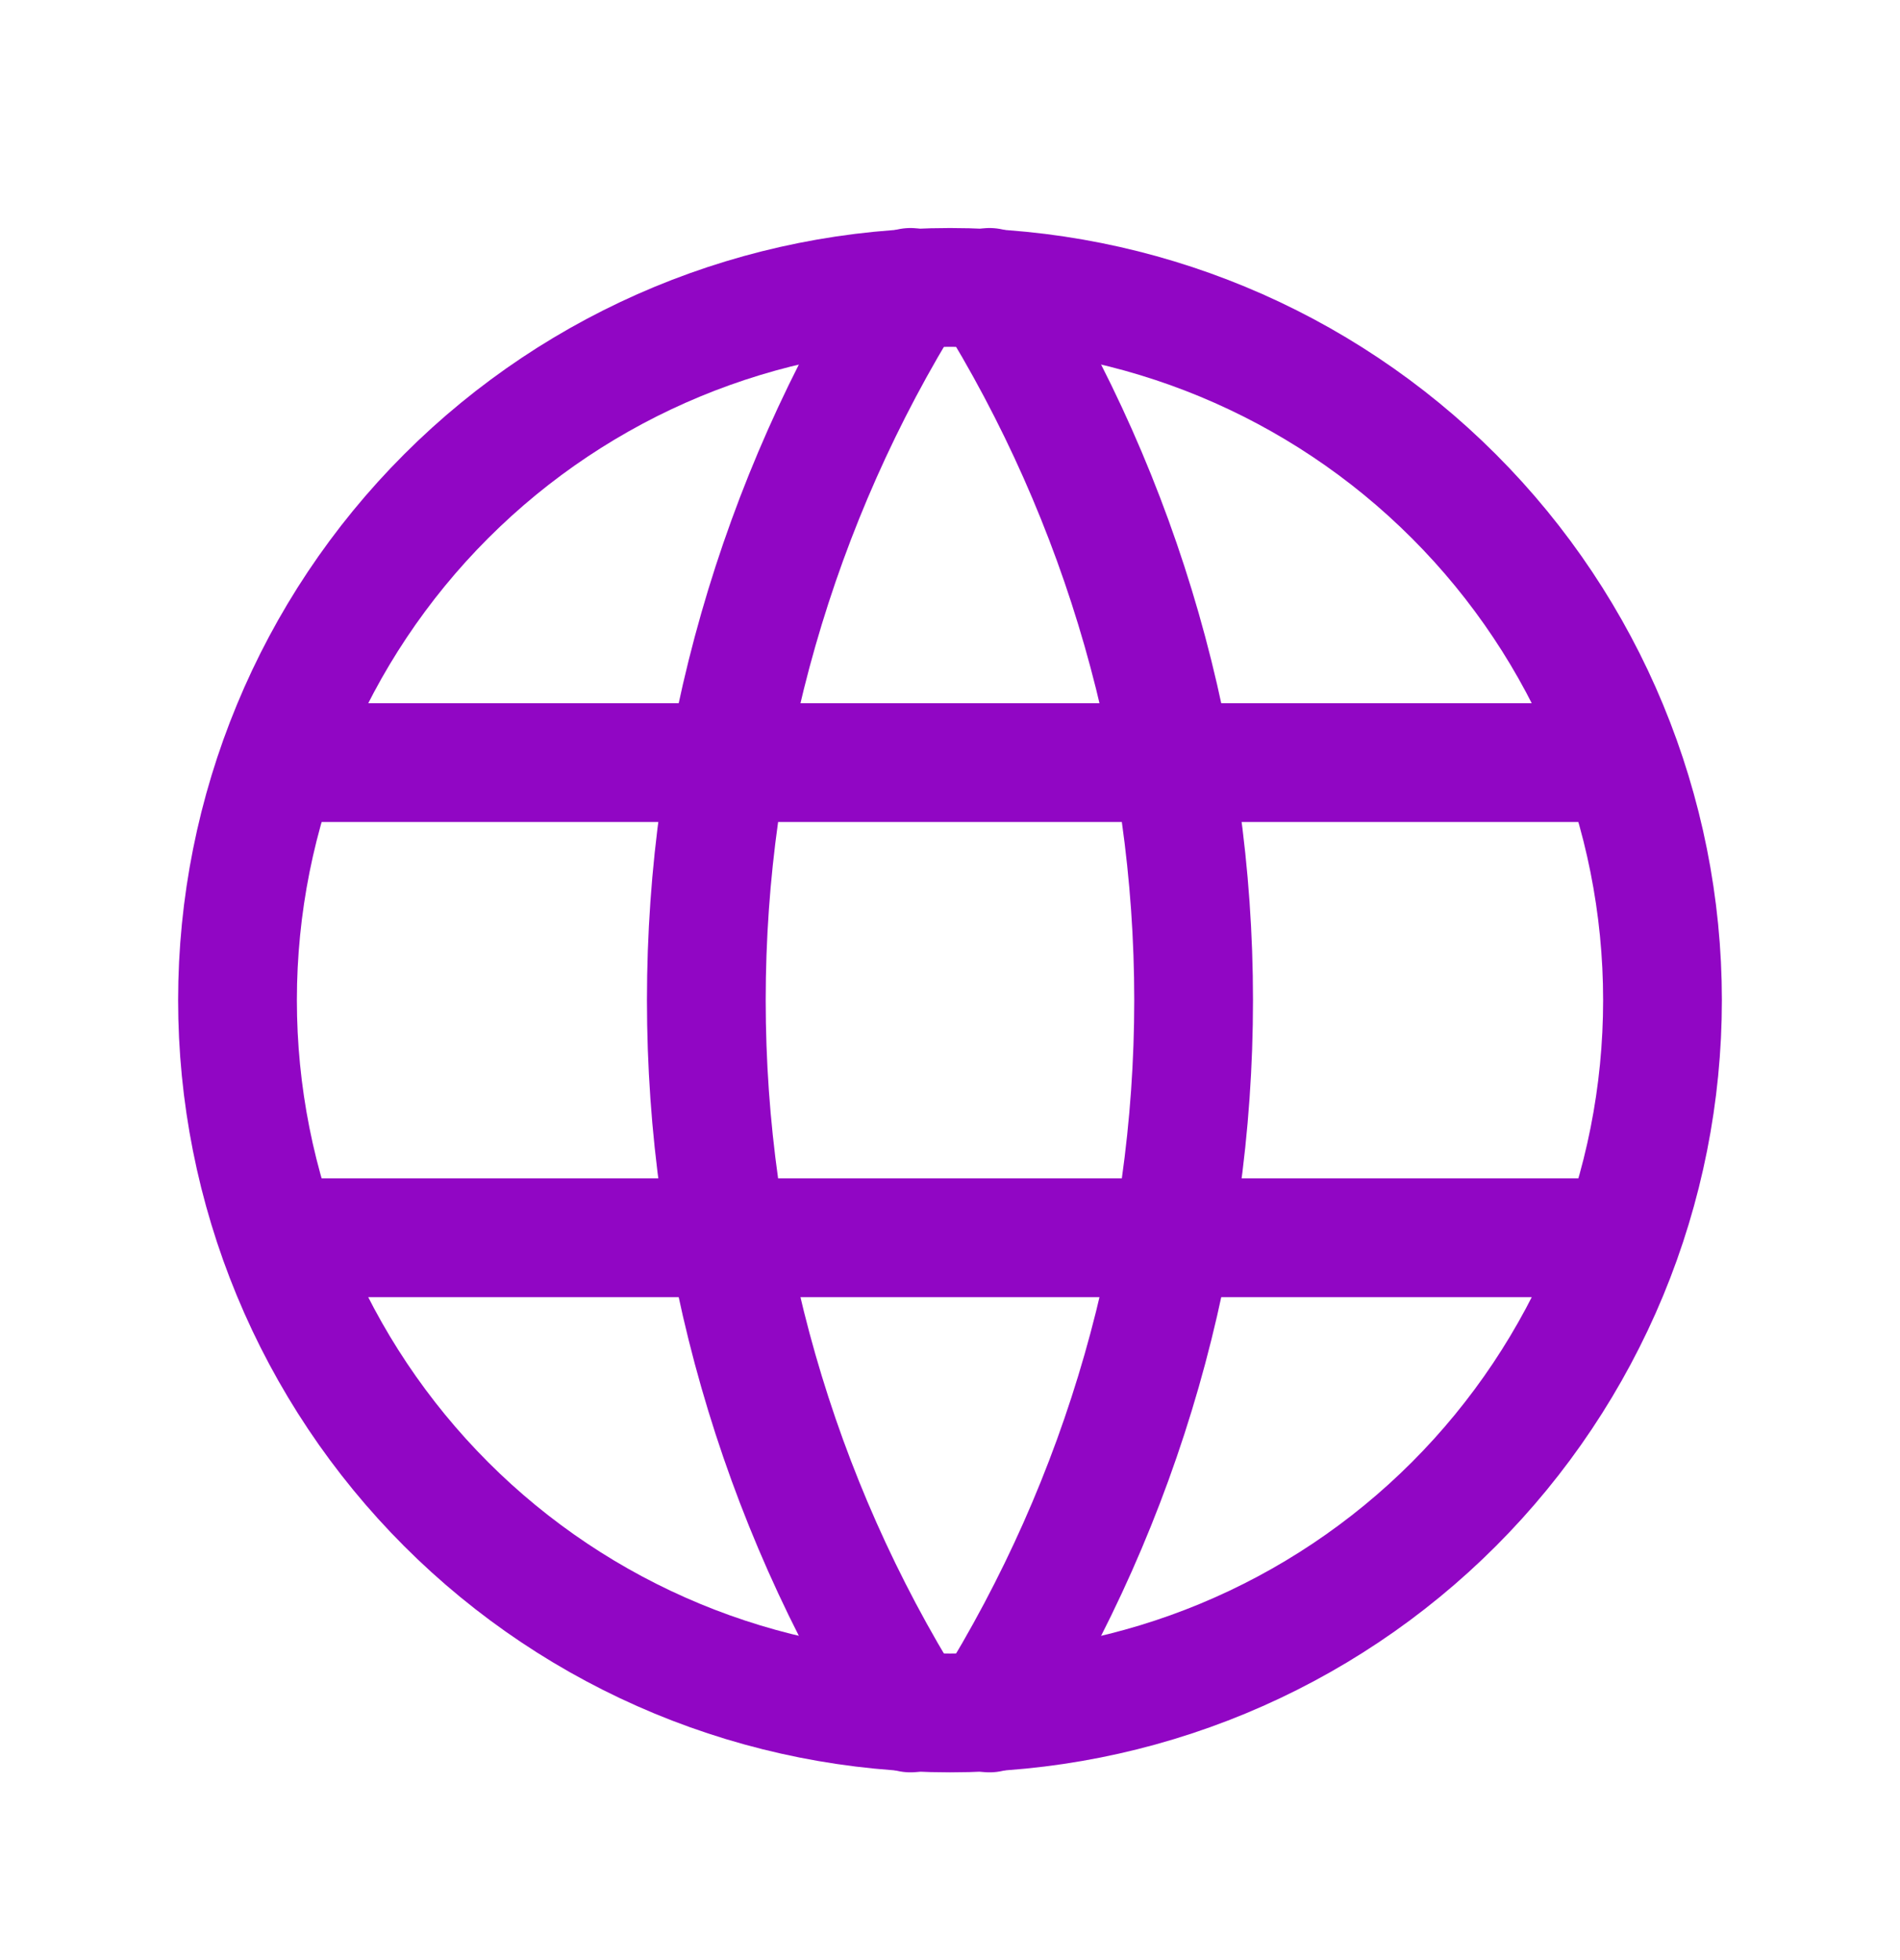 <svg width="32" height="33" viewBox="0 0 32 33" fill="none" xmlns="http://www.w3.org/2000/svg">
<g clip-path="url(#clip0_313_2456)">
<path d="M4 16.839C4 18.415 4.31 19.976 4.913 21.432C5.516 22.887 6.4 24.21 7.515 25.325C8.629 26.439 9.952 27.323 11.408 27.926C12.864 28.529 14.424 28.839 16 28.839C17.576 28.839 19.136 28.529 20.592 27.926C22.048 27.323 23.371 26.439 24.485 25.325C25.6 24.21 26.483 22.887 27.087 21.432C27.69 19.976 28 18.415 28 16.839C28 13.657 26.736 10.604 24.485 8.354C22.235 6.104 19.183 4.839 16 4.839C12.817 4.839 9.765 6.104 7.515 8.354C5.264 10.604 4 13.657 4 16.839Z" stroke="#9106C4" stroke-width="2" stroke-linecap="round" stroke-linejoin="round"/>
<path d="M4.801 12.839H27.201" stroke="#9106C4" stroke-width="2" stroke-linecap="round" stroke-linejoin="round"/>
<path d="M4.801 20.839H27.201" stroke="#9106C4" stroke-width="2" stroke-linecap="round" stroke-linejoin="round"/>
<path d="M15.334 4.839C13.087 8.439 11.896 12.597 11.896 16.839C11.896 21.082 13.087 25.24 15.334 28.839" stroke="#9106C4" stroke-width="2" stroke-linecap="round" stroke-linejoin="round"/>
<path d="M16.666 4.839C18.912 8.439 20.103 12.597 20.103 16.839C20.103 21.082 18.912 25.24 16.666 28.839" stroke="#9106C4" stroke-width="2" stroke-linecap="round" stroke-linejoin="round"/>
</g>
<defs>
<clipPath id="clip0_313_2456">
<rect width="32" height="32" fill="white" transform="translate(0 0.839)"/>
</clipPath>
</defs>
</svg>
